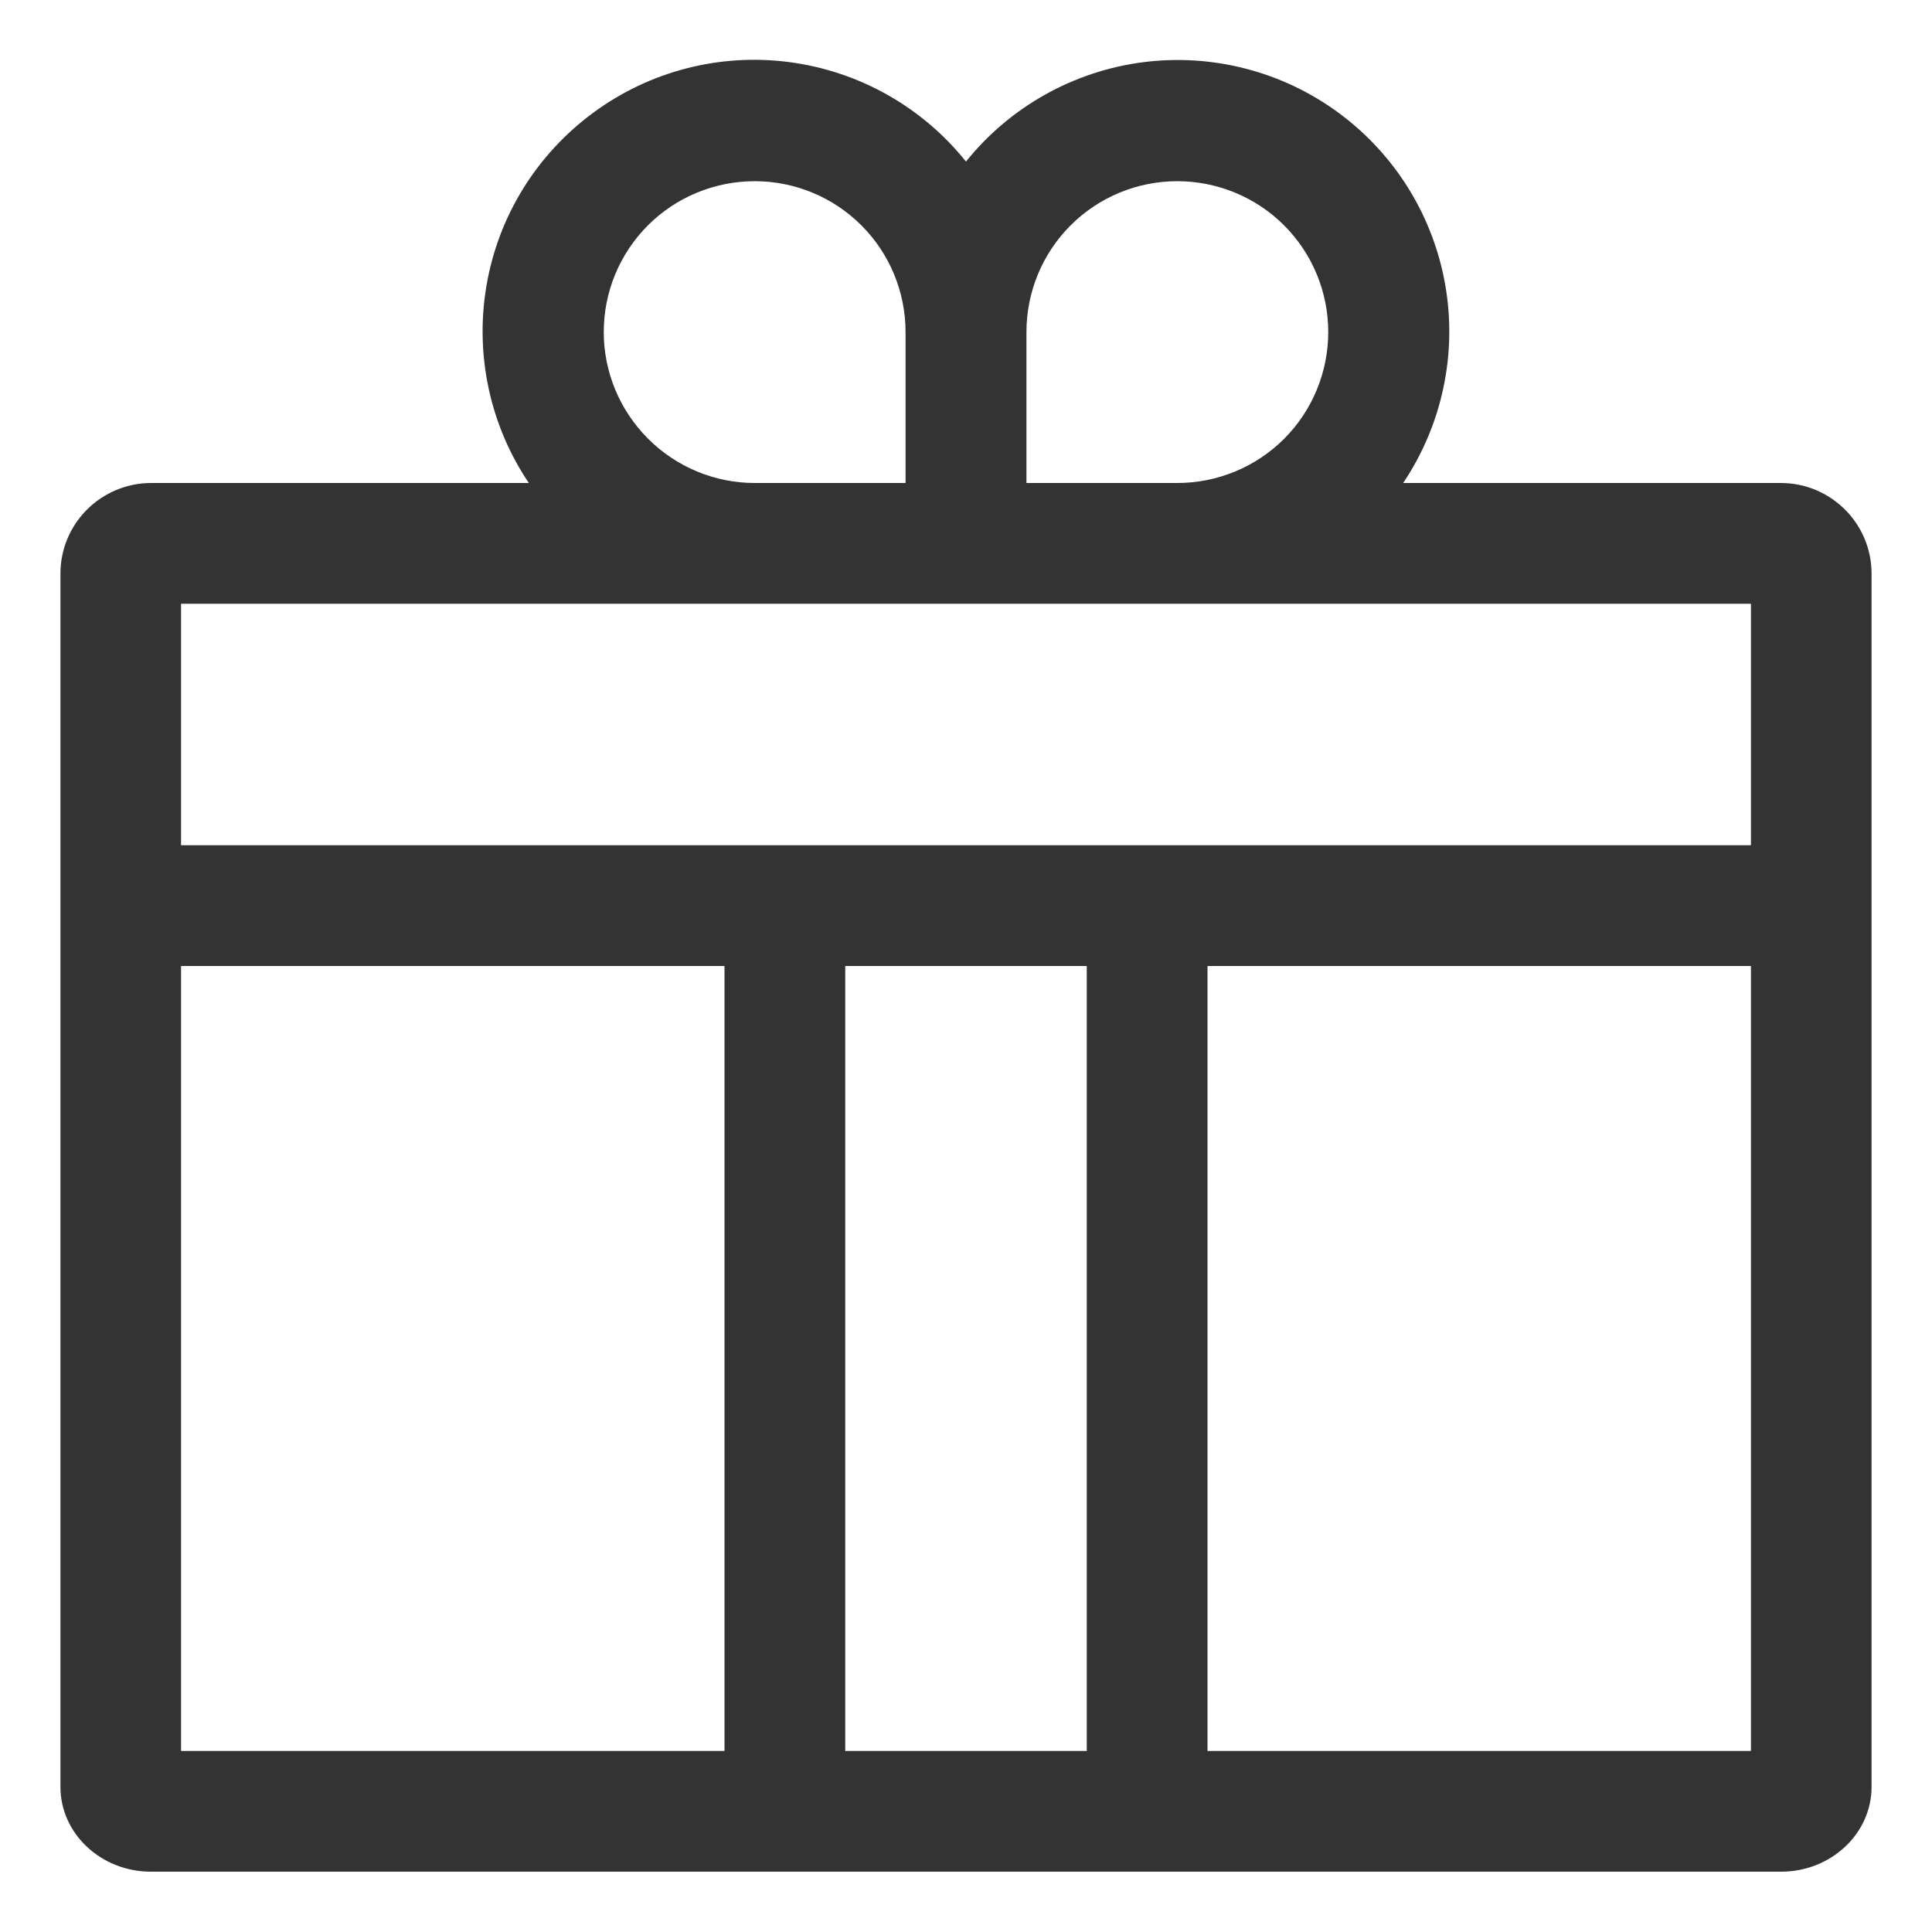 <svg width="14" height="14" viewBox="0 0 14 14" fill="none" xmlns="http://www.w3.org/2000/svg">
<path d="M12.906 3.5H10.168C10.45 3.079 10.56 2.565 10.473 2.066C10.386 1.566 10.11 1.12 9.702 0.819C9.294 0.518 8.785 0.386 8.282 0.451C7.78 0.516 7.321 0.773 7.003 1.167L7 1.171C6.682 0.774 6.223 0.516 5.719 0.45C5.215 0.384 4.705 0.516 4.296 0.819C3.887 1.121 3.61 1.569 3.525 2.071C3.44 2.572 3.551 3.087 3.837 3.507L3.833 3.5H1.094C0.92 3.5 0.753 3.57 0.63 3.693C0.507 3.816 0.438 3.982 0.438 4.156V12.949C0.438 13.287 0.732 13.563 1.094 13.563H12.906C13.268 13.563 13.562 13.287 13.562 12.949V4.156C13.562 3.982 13.493 3.816 13.37 3.693C13.247 3.57 13.08 3.5 12.906 3.5ZM8.531 1.313C8.821 1.313 9.1 1.428 9.305 1.633C9.51 1.838 9.625 2.116 9.625 2.406C9.625 2.696 9.51 2.975 9.305 3.18C9.1 3.385 8.821 3.5 8.531 3.5H7.438V2.406C7.438 2.116 7.553 1.838 7.758 1.633C7.963 1.428 8.241 1.313 8.531 1.313ZM4.375 2.406C4.375 2.116 4.49 1.838 4.695 1.633C4.9 1.428 5.179 1.313 5.469 1.313C5.759 1.313 6.037 1.428 6.242 1.633C6.447 1.838 6.562 2.116 6.562 2.406V3.5H5.469C5.179 3.5 4.901 3.384 4.696 3.179C4.491 2.974 4.375 2.696 4.375 2.406ZM1.312 12.688V7H5.25V12.688H1.312ZM6.125 12.688V7H7.875V12.688H6.125ZM12.688 12.688H8.75V7H12.688V12.688ZM1.312 6.125V4.375H12.688V6.125H1.312Z" fill="#333333"/>
</svg>
